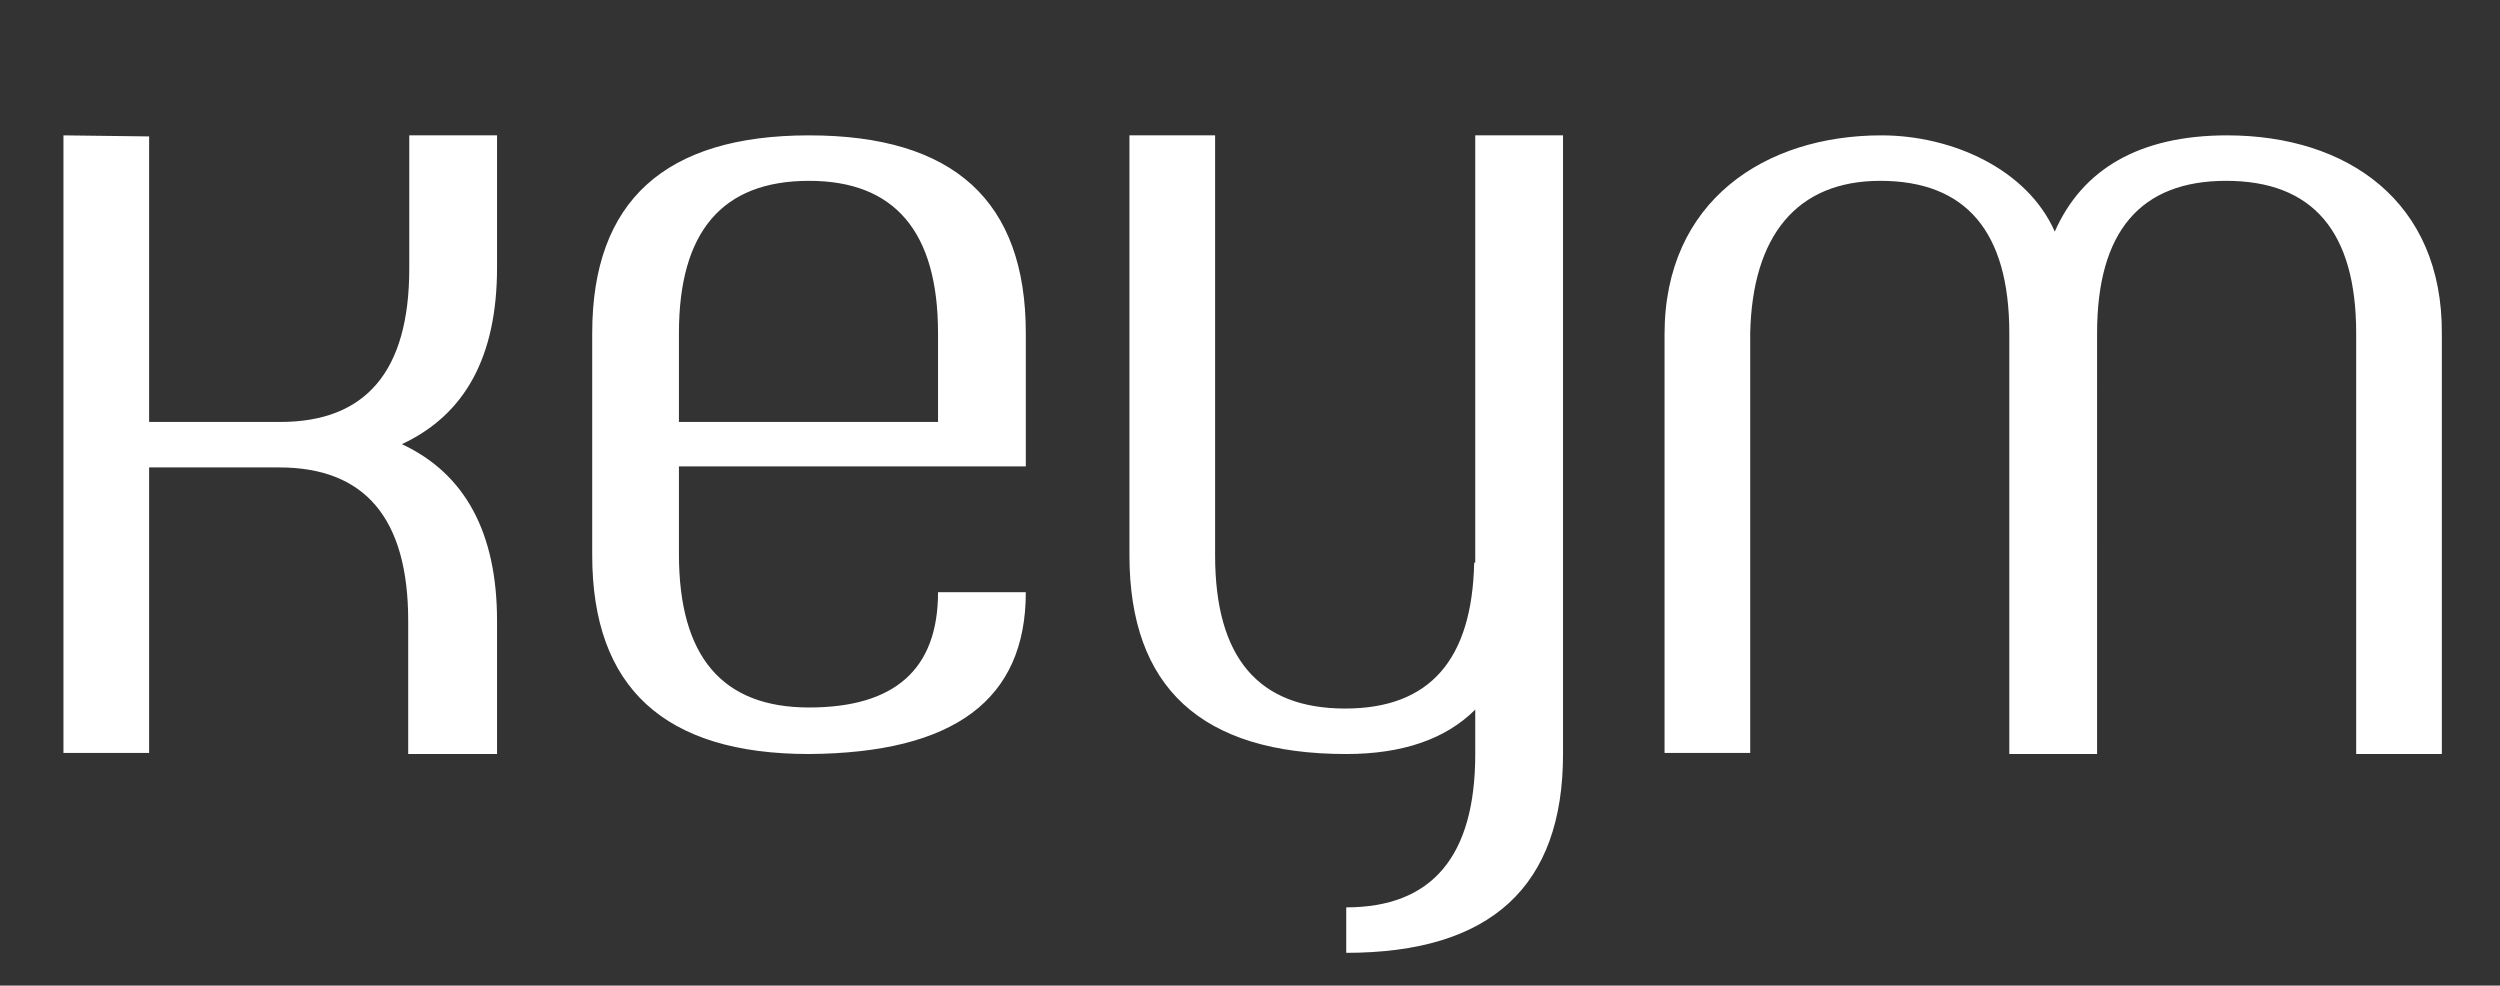 <?xml version="1.0" encoding="utf-8"?>
<!-- Generator: Adobe Illustrator 22.0.1, SVG Export Plug-In . SVG Version: 6.00 Build 0)  -->
<svg version="1.1" xmlns="http://www.w3.org/2000/svg" xmlns:xlink="http://www.w3.org/1999/xlink" x="0px" y="0px"
	 viewBox="0 0 236.4 93.2" style="enable-background:new 0 0 236.4 93.2;" xml:space="preserve">
<rect x="0" y="0" width="236.4" height="93.2" fill="#333333" stroke="none"/>
<style type="text/css">
	.st0{fill:#F4C35D;}
	.st1{fill-rule:evenodd;clip-rule:evenodd;fill:#F4C35D;}
	.st2{fill:#3A3E3D;}
	.st3{fill:#FFFFFF;}
</style>
<g id="BG">
</g>
<g id="Layer_1">
	<g>
		<g>
			<path class="st3" d="M38.7,25.4c0,9.7-4.1,14.5-12.2,14.5H14.1v-27L6,12.8v58.4h8.1V44.2h12.3c8.1,0,12.2,4.8,12.2,14.5v12.6H47
				V58.7c0-8.3-3-13.9-9-16.7c6-2.8,9-8.3,9-16.7V12.8h-8.3V25.4z M76.5,12.8C62.9,12.8,56,19,56,31.5v21c0,12.5,6.8,18.8,20.5,18.8
				C90.2,71.2,97,66.2,97,56h-8.3c0,7.3-4.1,10.9-12.2,10.9c-8.2,0-12.3-4.8-12.3-14.5v-8.3H97V31.5C97,19,90.2,12.8,76.5,12.8z
				 M88.7,39.9H64.2v-8.4c0-9.6,4.1-14.4,12.3-14.4c8.1,0,12.2,4.8,12.2,14.4V39.9z M139.4,53.2c-0.2,9.2-4.2,13.8-12.2,13.8
				c-8.2,0-12.3-4.8-12.3-14.5V12.8h-8.1v39.7c0,12.5,6.8,18.8,20.5,18.8c5.3,0,9.4-1.4,12.2-4.2v4.2c0,9.7-4.1,14.5-12.2,14.5v4.3
				c13.7,0,20.5-6.3,20.5-18.8V12.8h-8.3V53.2z M210.6,12.8c-8.3,0-13.7,3.2-16.3,9.1c-2.6-5.9-9.7-9.1-16.4-9.1
				c-11,0-20.5,6.2-20.5,18.8c0,7.3,0,39.6,0,39.6h8.1V31.5c0.2-9.2,4.4-14.4,12.3-14.4c8.1,0,12.2,4.8,12.2,14.4v39.8h8.3V31.5
				c0-9.6,4.1-14.4,12.2-14.4c8.2,0,12.3,4.8,12.3,14.4v39.8h8.1V31.6C231,19,221.9,12.8,210.6,12.8z"/>
		</g>
	</g>
</g>
</svg>
